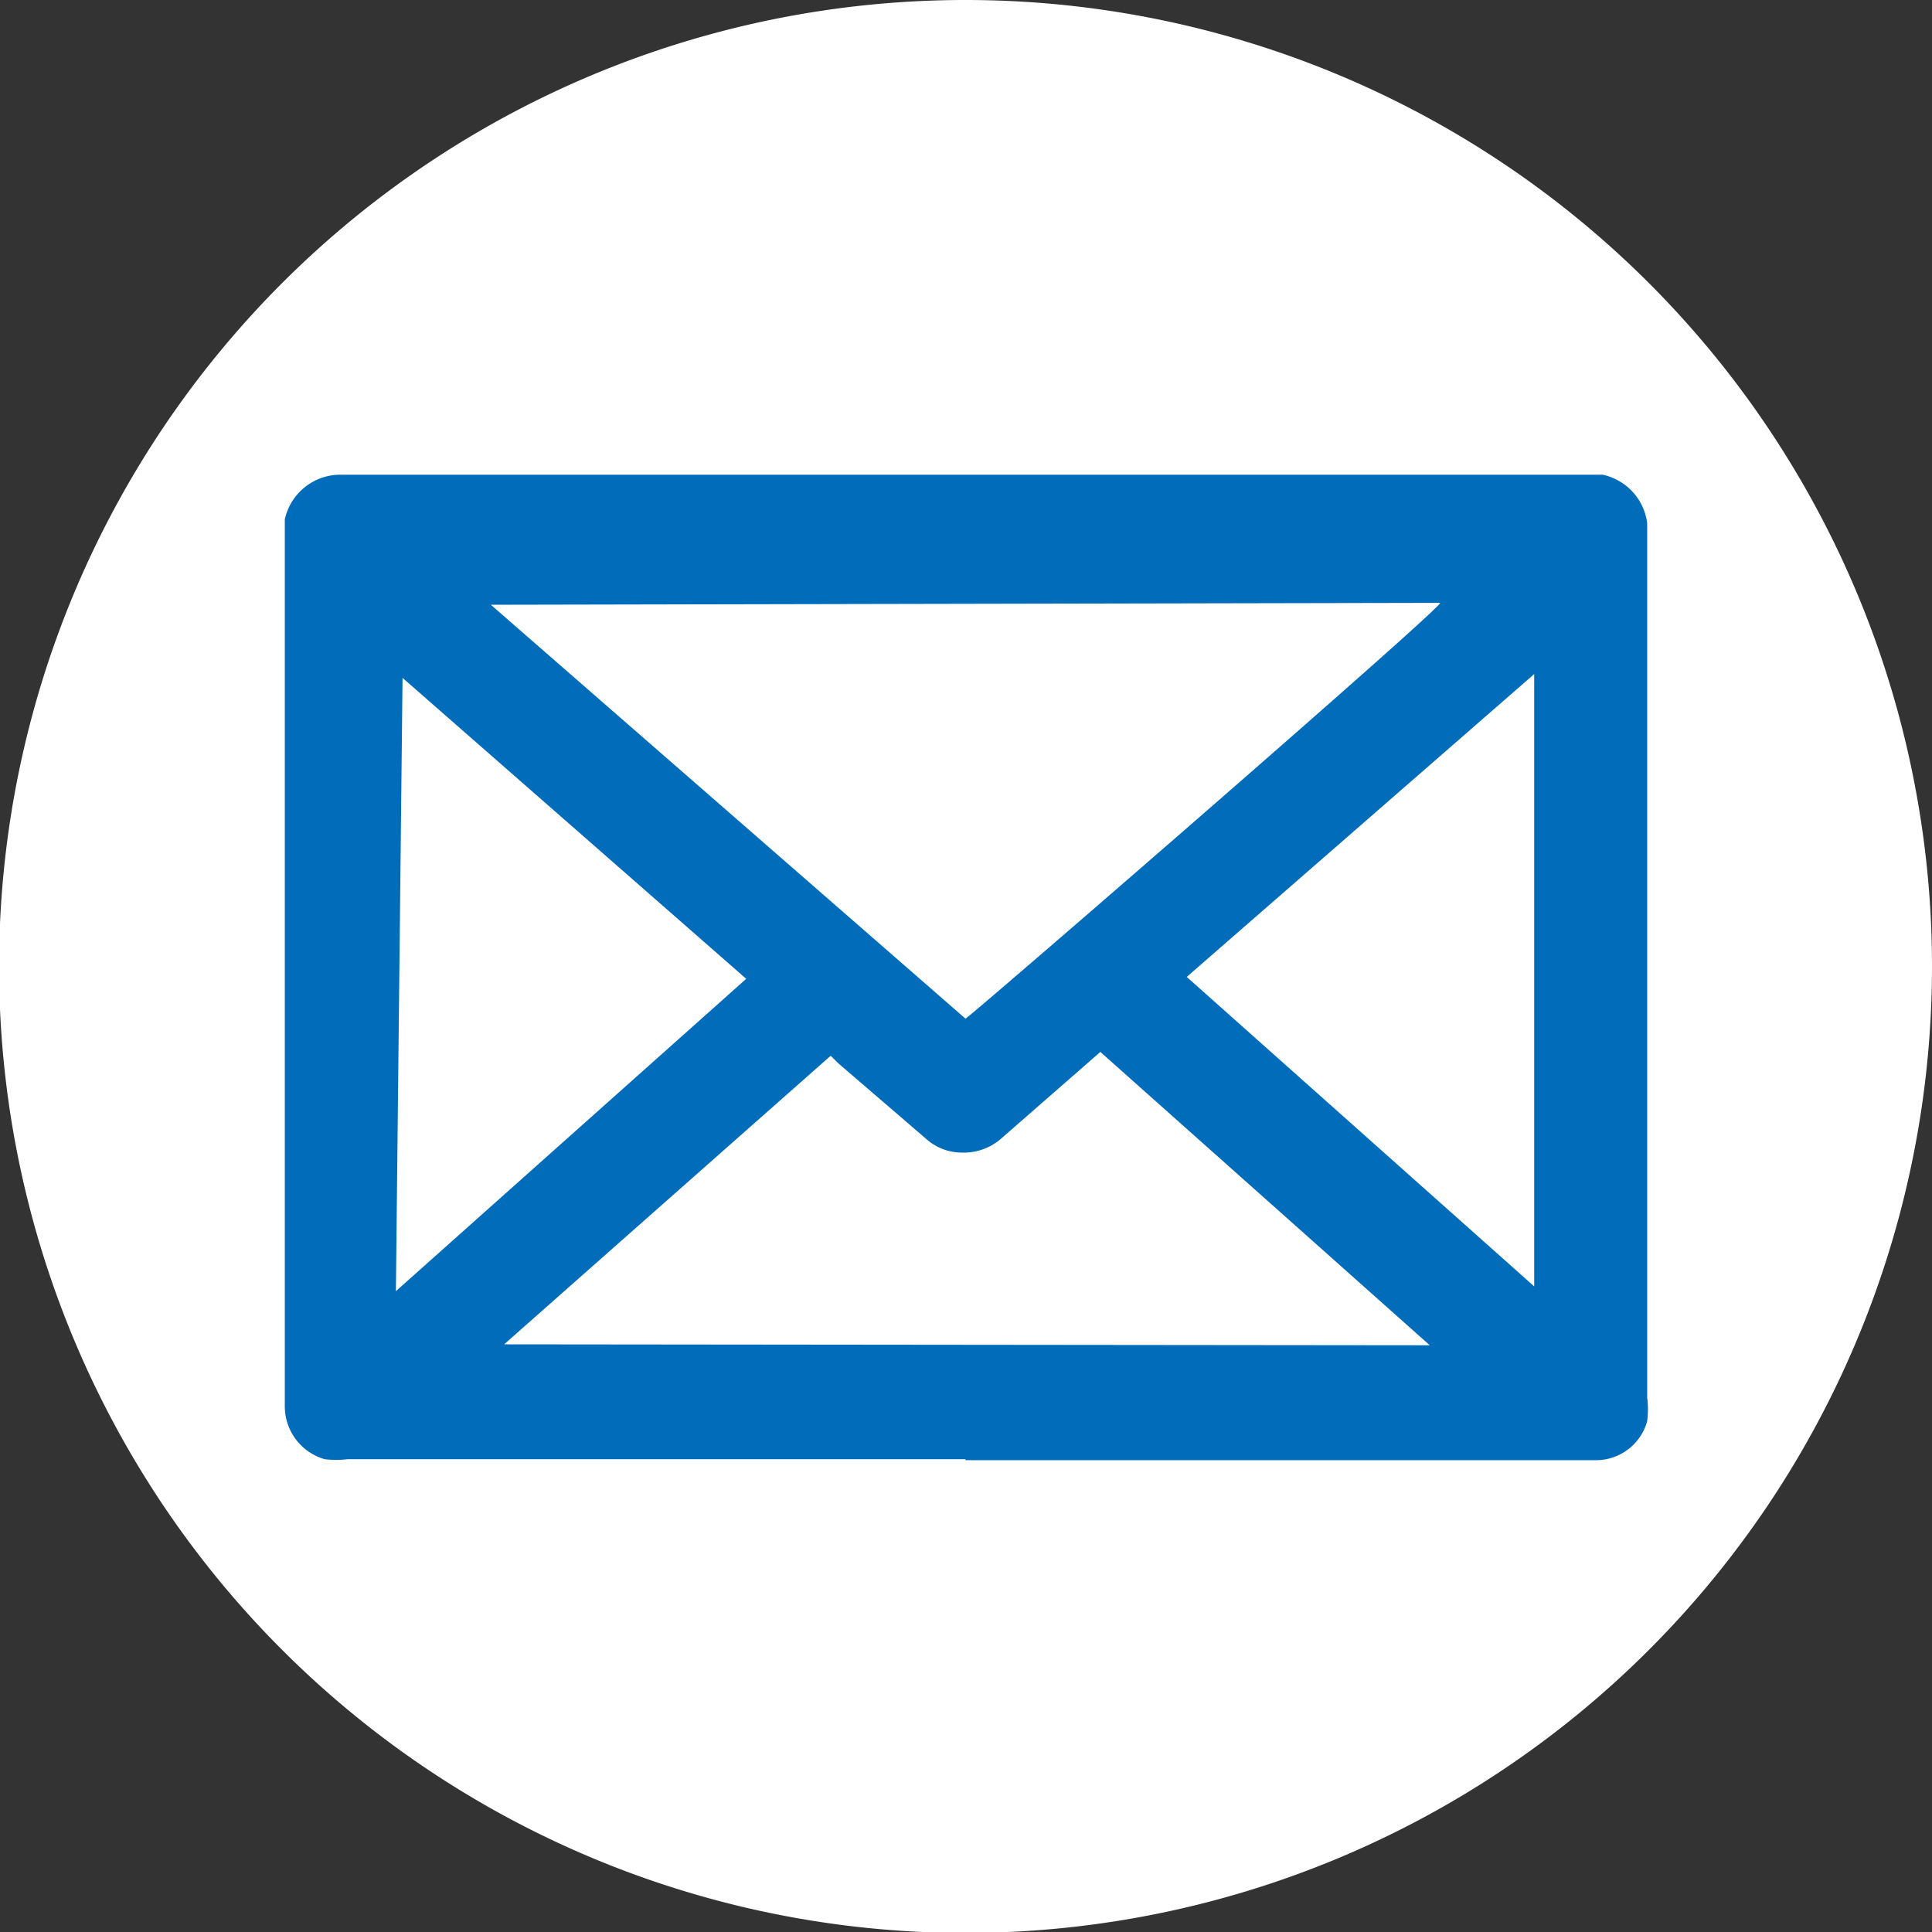 <svg xmlns="http://www.w3.org/2000/svg" viewBox="0 0 20.35 20.35"><rect x="0" y="0" width="20.35" height="20.35" fill="#333333" stroke="none"/><defs><style>.cls-1{fill:#fff;}.cls-2{fill:#006cba;fill-rule:evenodd;}</style></defs><title>资源 10</title><g id="图层_2" data-name="图层 2"><g id="圖層_2" data-name="圖層 2"><path class="cls-1" d="M20.35,10.17A10.18,10.18,0,1,1,10.17,0,10.18,10.18,0,0,1,20.35,10.17Z"/><path class="cls-2" d="M10.17,15.37H3.66a1,1,0,0,1-.24,0A.58.58,0,0,1,3,14.8V5.47A.6.6,0,0,1,3.58,5h13.1l.2,0a.6.6,0,0,1,.47.51v9.21a1,1,0,0,1,0,.25.56.56,0,0,1-.52.41H10.17Zm-5-9v0l5,4.36c.13-.09,5-4.31,5-4.38Zm9.89,7.8v0l-3.47-3.09-.08.07-.95.83a.6.6,0,0,1-.44.16A.56.56,0,0,1,9.76,12l-.93-.8-.08-.08L5.31,14.16h0v0ZM4.17,13.6l3.69-3.29L4.24,7.14l0,0h0Zm8.33-3.31,3.66,3.26c0-.13,0-6.37,0-6.45Z"/></g></g></svg>